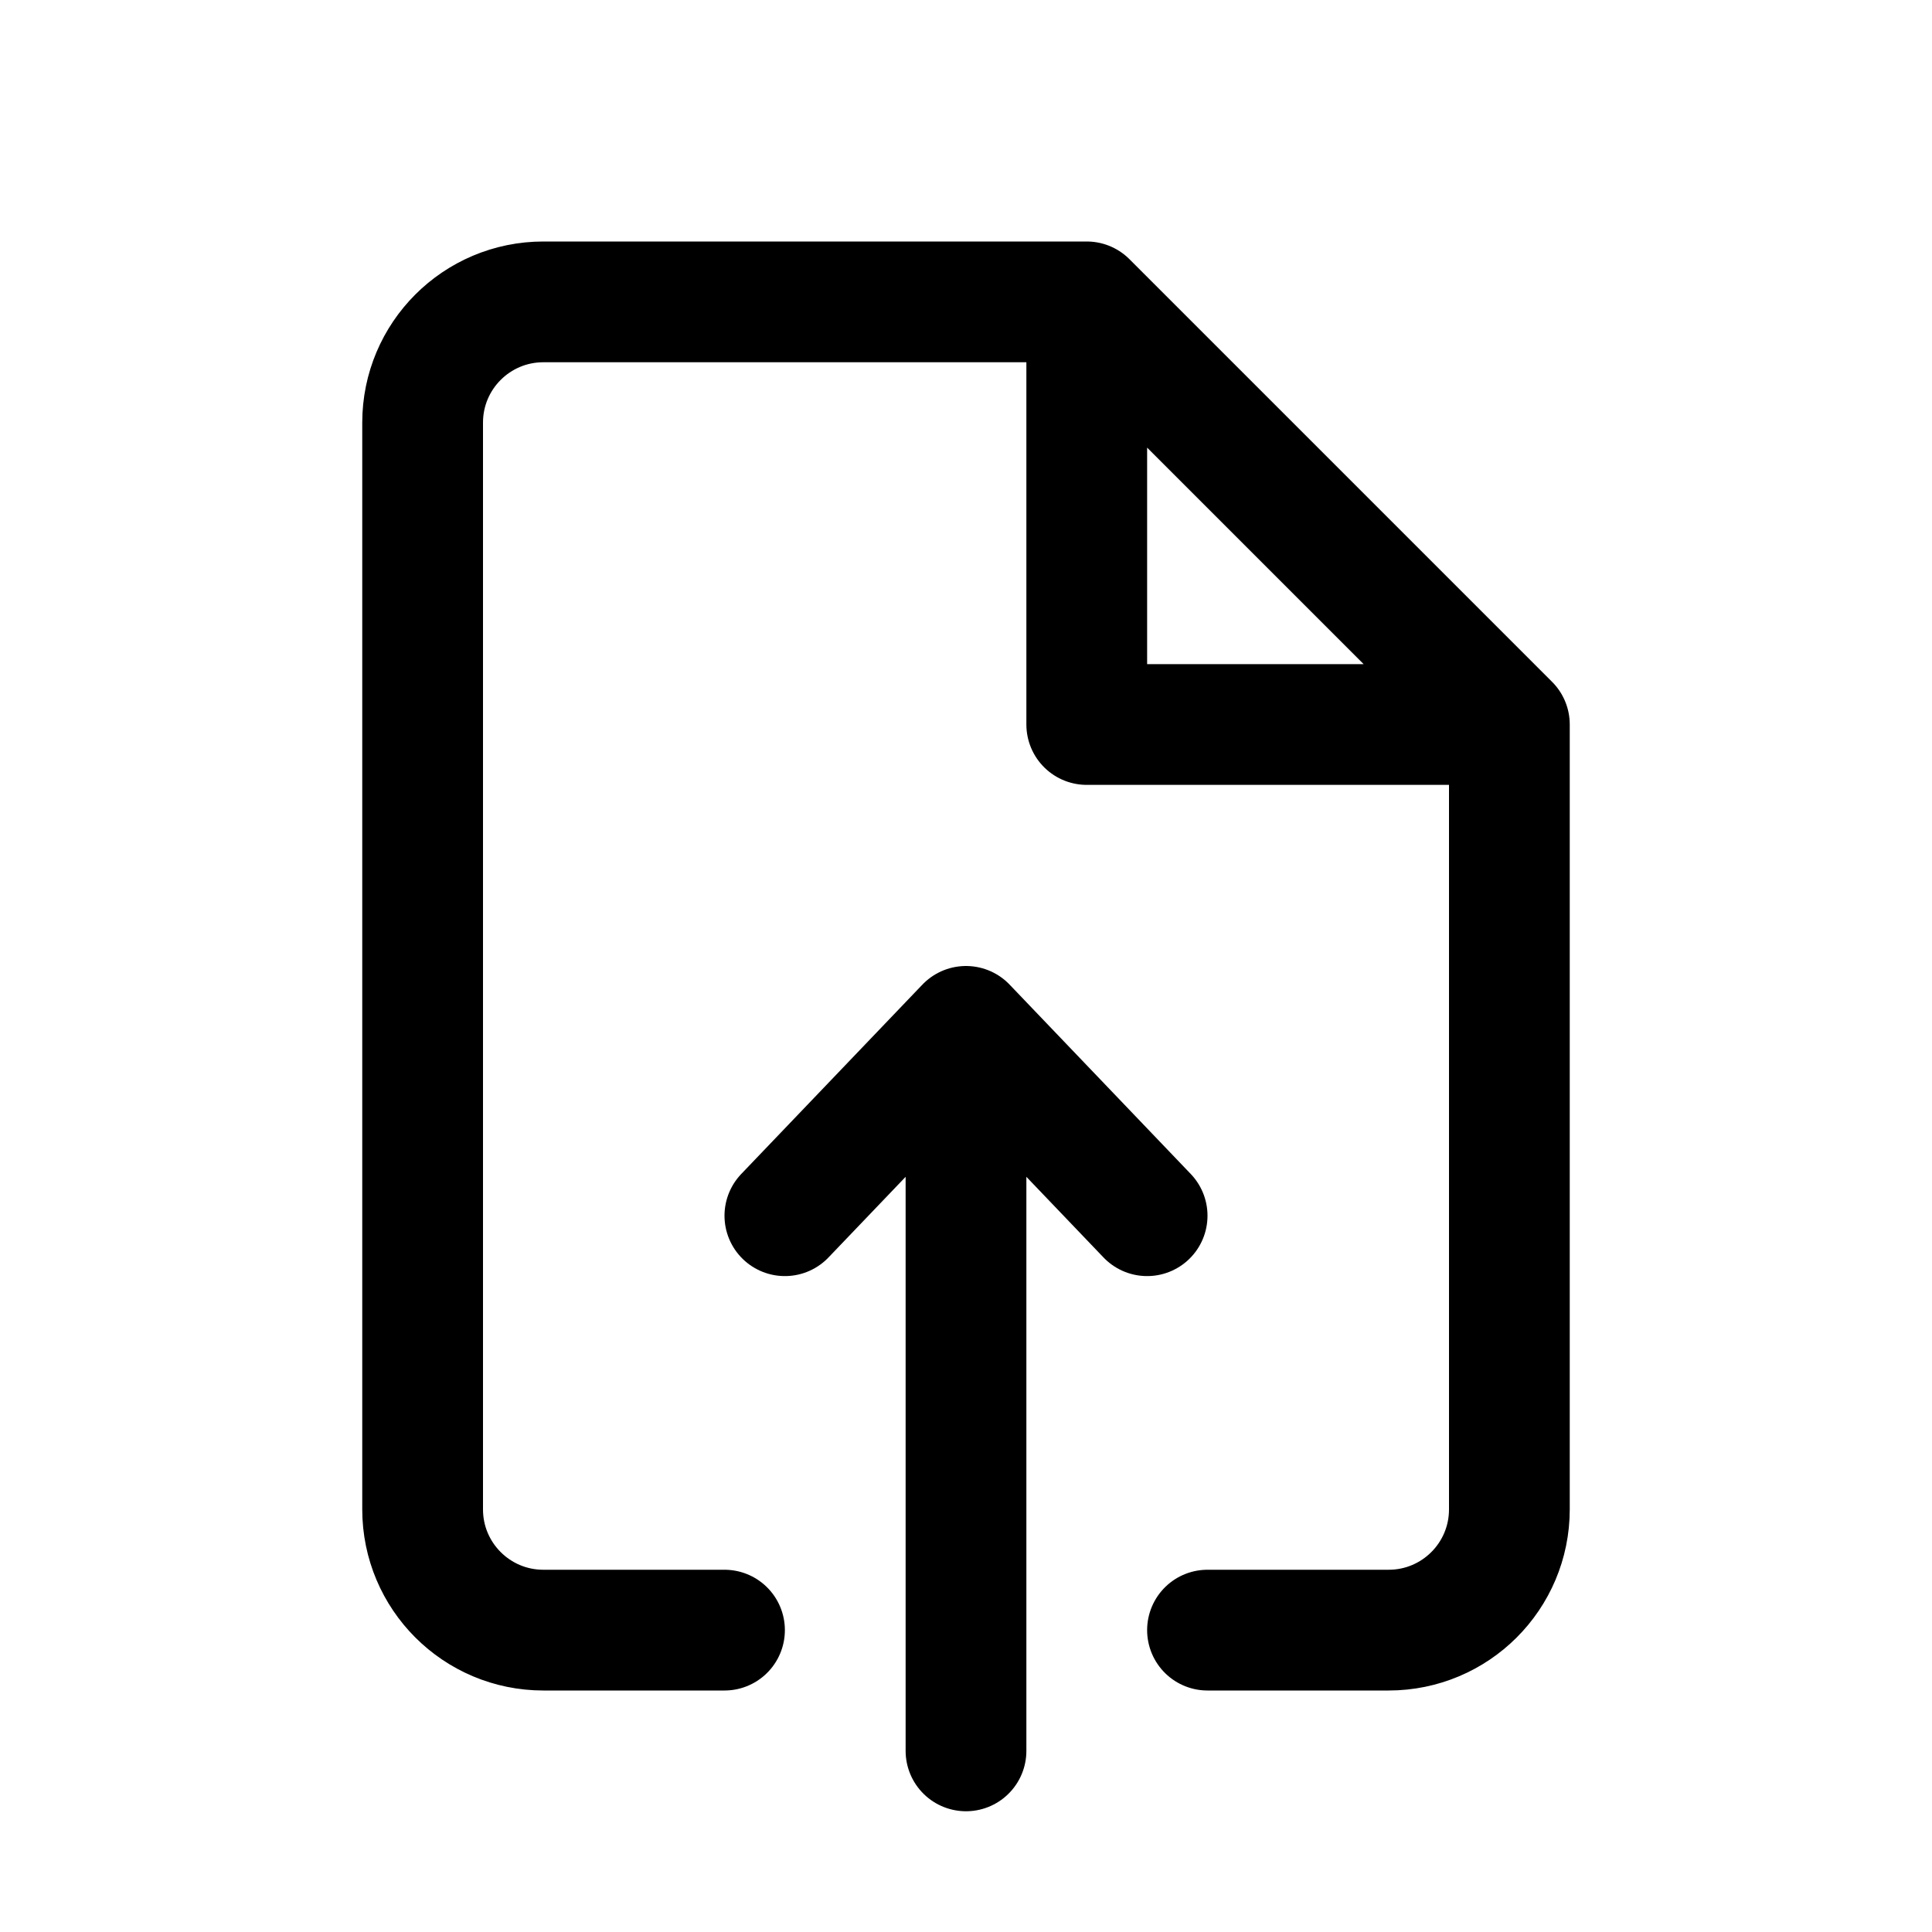 <svg width="32" height="32" viewBox="0 0 32 32" fill="none" xmlns="http://www.w3.org/2000/svg">
<path d="M18 5H9C7.895 5 7 5.895 7 7V25C7 26.105 7.895 27 9 27H12M18 5L25 12M18 5V12H25M25 12V25C25 26.105 24.105 27 23 27H20" stroke="black" stroke-width="2" stroke-linecap="round" stroke-linejoin="round"/>
<path d="M16 17V29M16 17L13 20.136M16 17L19 20.136" stroke="black" stroke-width="2" stroke-linecap="round" stroke-linejoin="round"/>
</svg>
